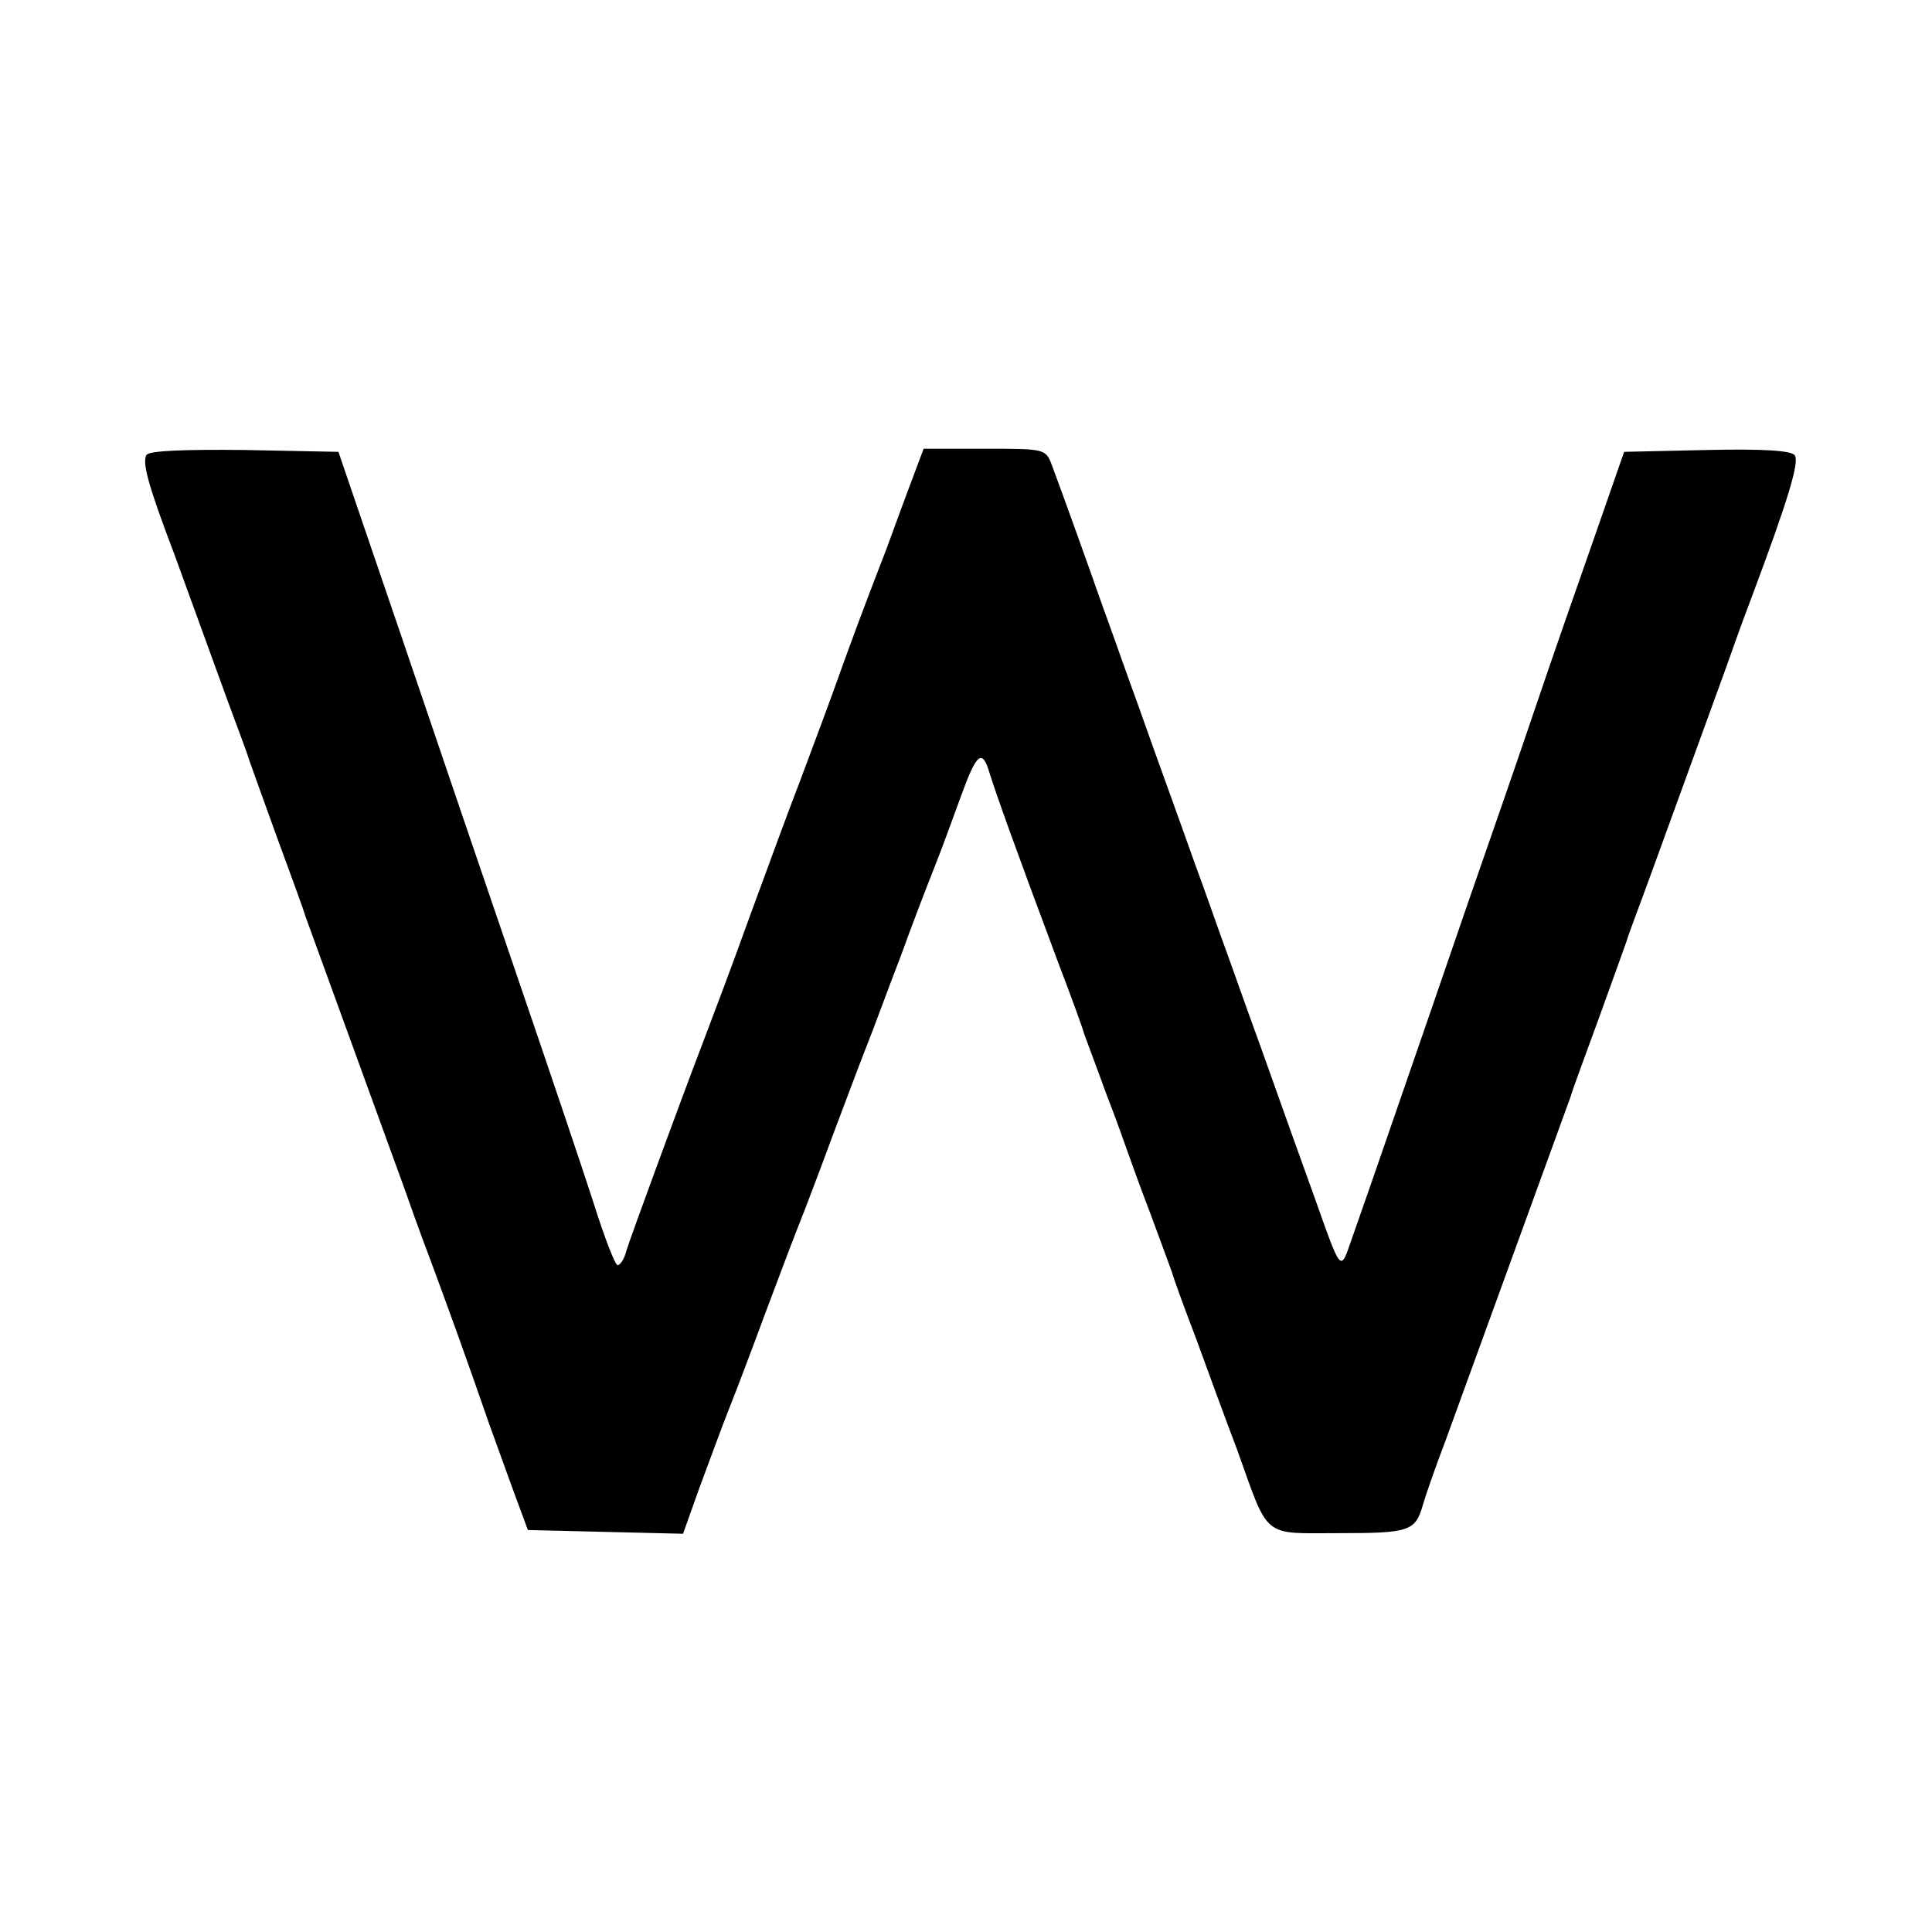 <?xml version="1.0" standalone="no"?>
<!DOCTYPE svg PUBLIC "-//W3C//DTD SVG 20010904//EN"
 "http://www.w3.org/TR/2001/REC-SVG-20010904/DTD/svg10.dtd">
<svg version="1.0" xmlns="http://www.w3.org/2000/svg"
 width="310pt" height="310pt" viewBox="0 0 310 310"
 preserveAspectRatio="xMidYMid meet">
<g transform="translate(0,310) scale(0.1,-0.1)"
fill="#000000" stroke="none">
<path d="M235 2370 c-7 -12 2 -47 45 -160 17 -47 35 -96 40 -110 5 -14 23 -63
40 -110 17 -47 36 -96 40 -110 5 -14 25 -70 45 -125 20 -55 41 -111 45 -125 5
-14 23 -63 40 -110 17 -47 35 -96 40 -110 5 -14 23 -63 40 -110 17 -47 35 -96
40 -110 5 -14 22 -63 40 -110 29 -78 59 -161 95 -265 8 -22 25 -69 38 -105
l24 -65 124 -3 125 -3 26 73 c15 40 36 98 48 128 12 30 37 96 55 145 19 50 43
115 55 145 12 30 37 96 55 145 19 50 43 115 55 145 12 30 36 96 55 145 18 50
43 115 55 145 12 30 30 80 41 110 26 72 35 80 47 39 10 -32 39 -114 112 -309
18 -47 36 -96 40 -110 5 -14 21 -56 35 -95 15 -38 30 -81 35 -95 5 -14 20 -56
35 -95 14 -38 30 -81 35 -95 4 -14 22 -63 40 -110 17 -47 46 -126 65 -176 52
-145 39 -134 164 -134 112 0 122 3 134 45 3 11 19 58 37 105 17 47 35 96 40
110 5 14 23 63 40 110 17 47 35 96 40 110 5 14 23 63 40 110 17 47 35 96 40
110 4 14 25 70 45 125 20 55 40 111 45 125 4 14 23 63 40 110 17 47 35 96 40
110 5 14 23 63 40 110 17 47 35 96 40 110 5 14 22 63 40 110 60 160 77 218 70
229 -4 8 -49 11 -140 9 l-134 -3 -47 -135 c-26 -74 -70 -200 -97 -280 -27 -80
-75 -218 -106 -307 -31 -90 -81 -236 -112 -325 -31 -90 -64 -185 -74 -213 -20
-57 -16 -62 -63 70 -51 141 -79 222 -104 290 -14 39 -33 93 -43 120 -10 28
-29 82 -43 120 -14 39 -37 104 -52 145 -15 41 -38 107 -52 145 -14 39 -33 93
-43 120 -22 63 -68 191 -82 228 -10 27 -11 27 -108 27 l-98 0 -27 -72 c-15
-40 -33 -91 -42 -113 -25 -65 -40 -104 -78 -210 -20 -55 -44 -118 -52 -140
-22 -57 -36 -96 -78 -210 -38 -105 -53 -144 -78 -210 -36 -94 -116 -312 -122
-332 -3 -13 -10 -23 -14 -23 -4 0 -21 44 -38 98 -17 53 -72 216 -122 362 -50
146 -135 396 -189 555 l-99 290 -151 3 c-94 1 -153 -1 -157 -8z"/>
</g>
</svg>
